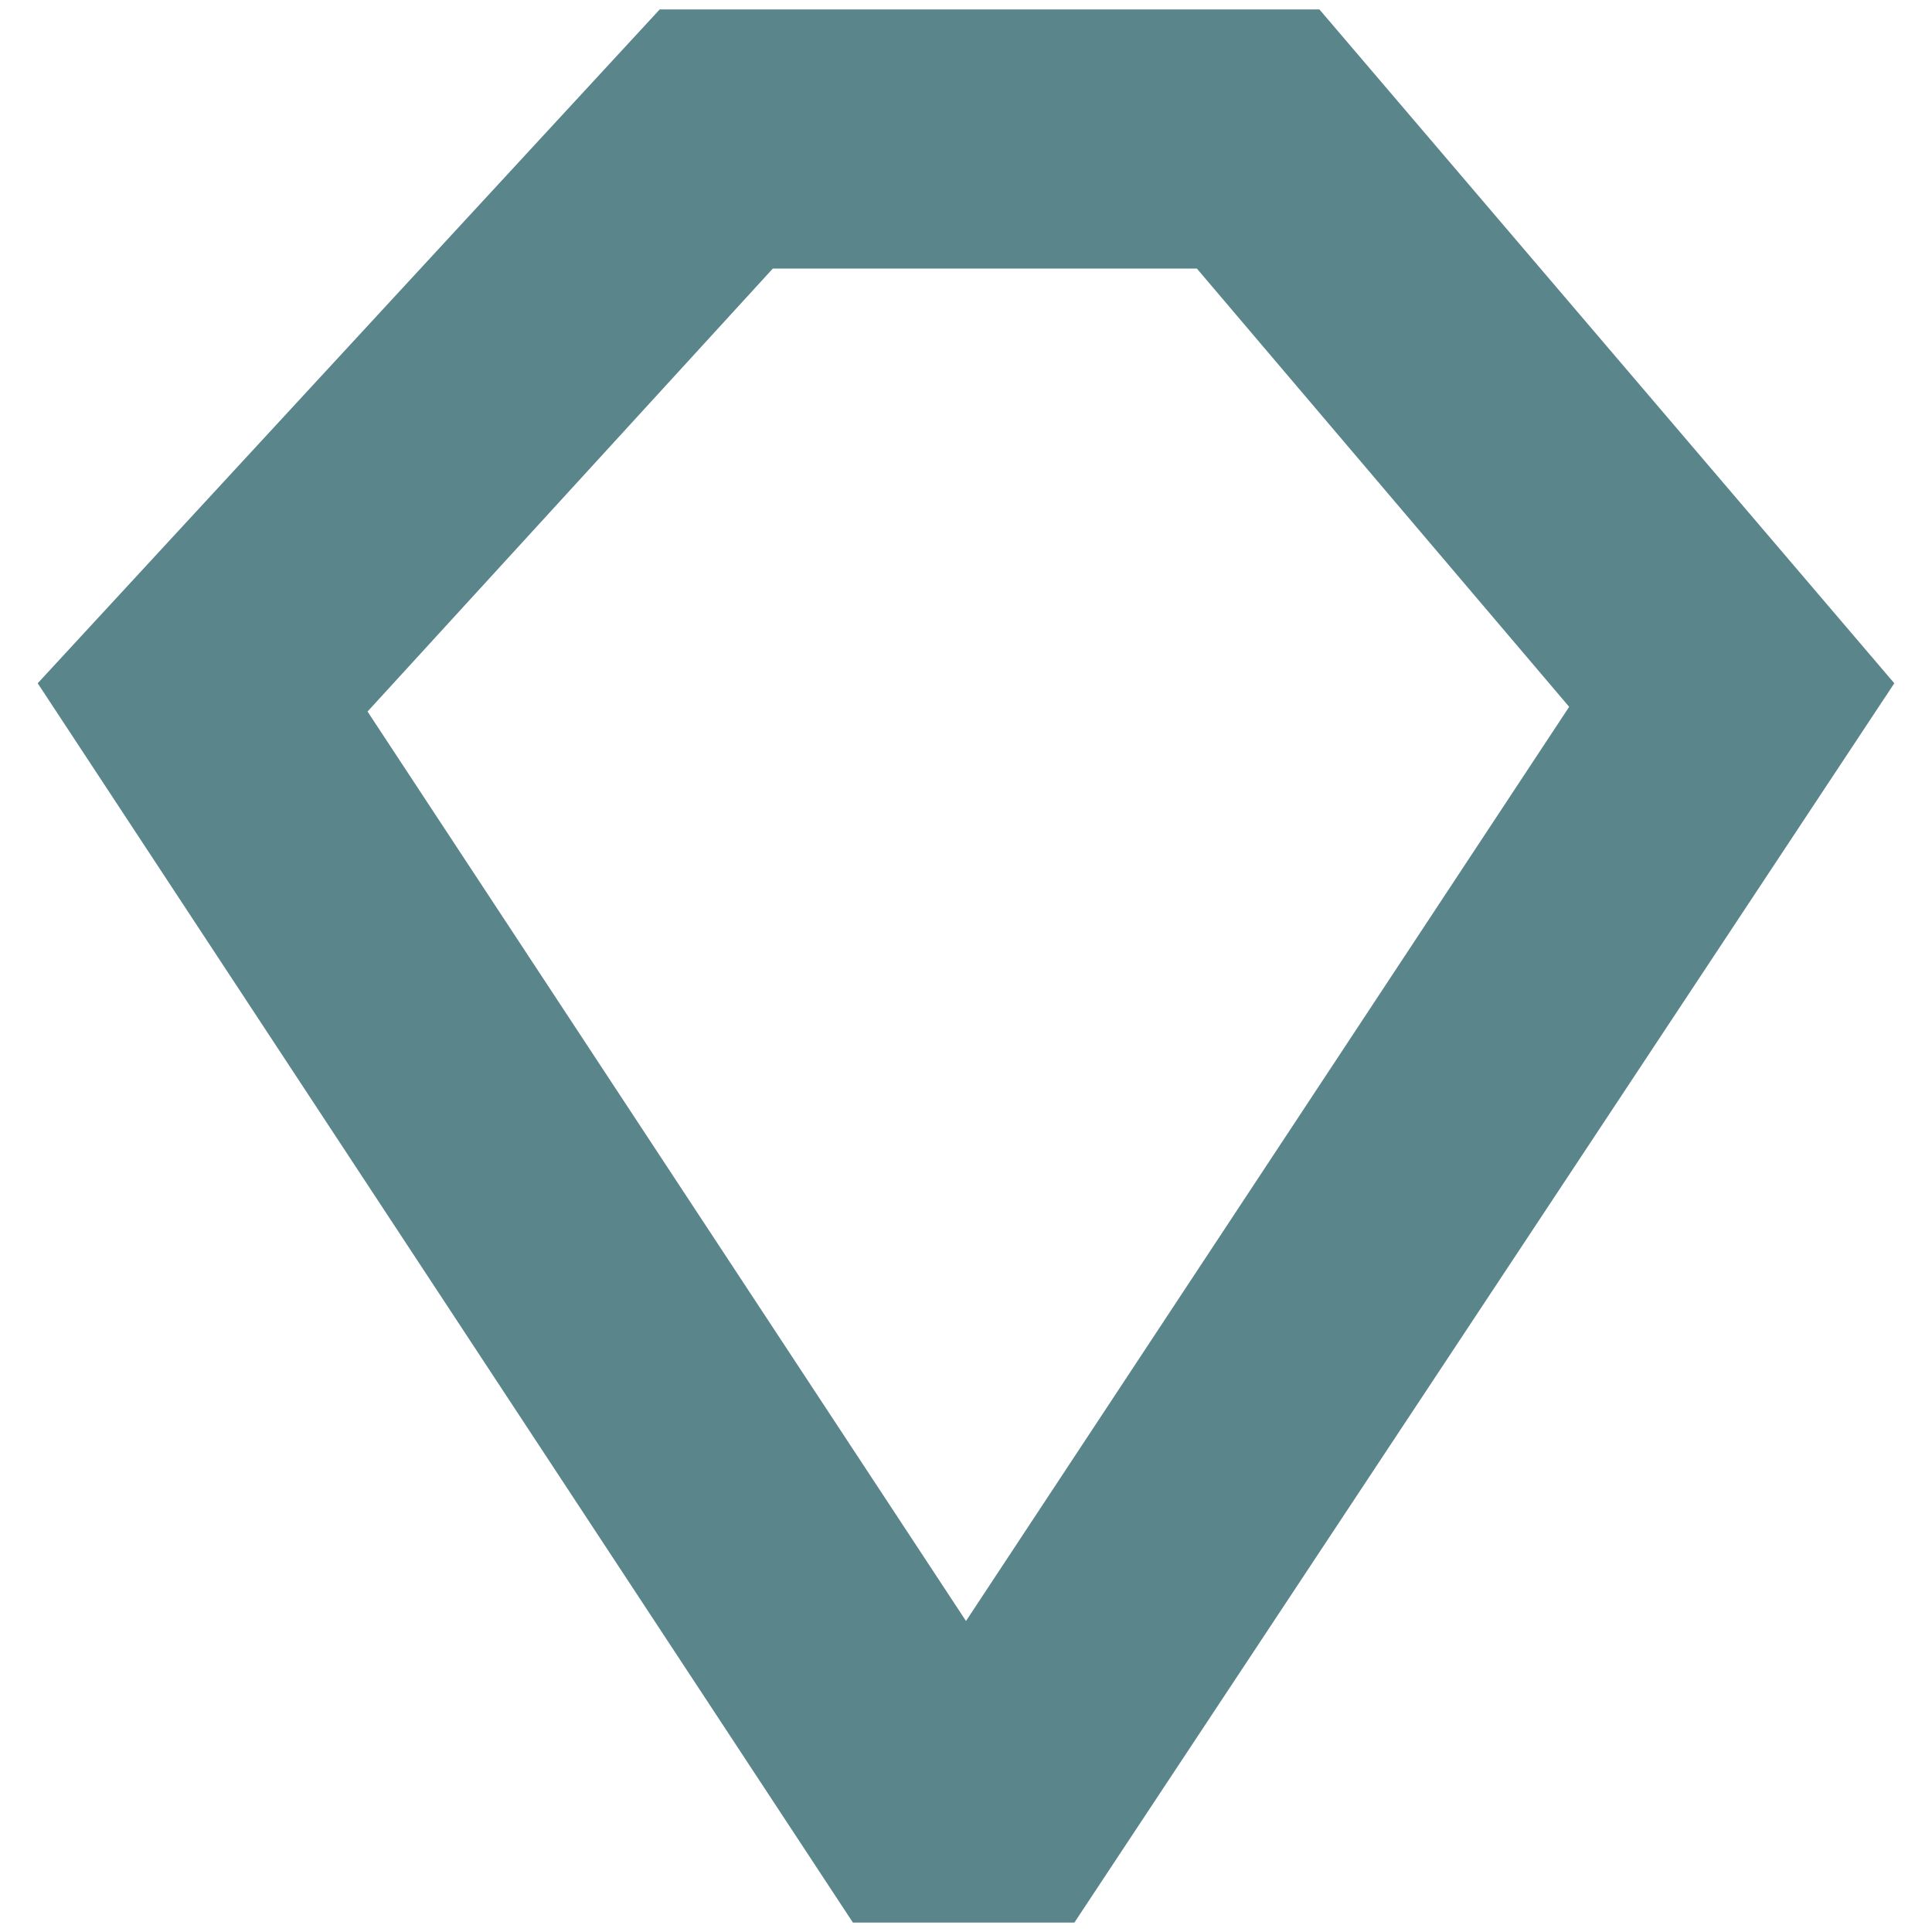 <?xml version="1.0" encoding="UTF-8"?>
<svg id="Layer_1" data-name="Layer 1" xmlns="http://www.w3.org/2000/svg" width="1.45cm" height="1.45cm" viewBox="0 0 41 41">
  <defs>
    <style>
      .cls-1 {
        fill: #5a868b;
        stroke-width: 0px;
      }
    </style>
  </defs>
  <path class="cls-1" d="M25.4,5.7l7.9,9.3-12.8,19.4L7.8,15.1l8.6-9.4h9M28,.2h-14L.8,14.5l17.3,26.3h4.7l17.4-26.3L28,.2h0Z"/>
</svg>